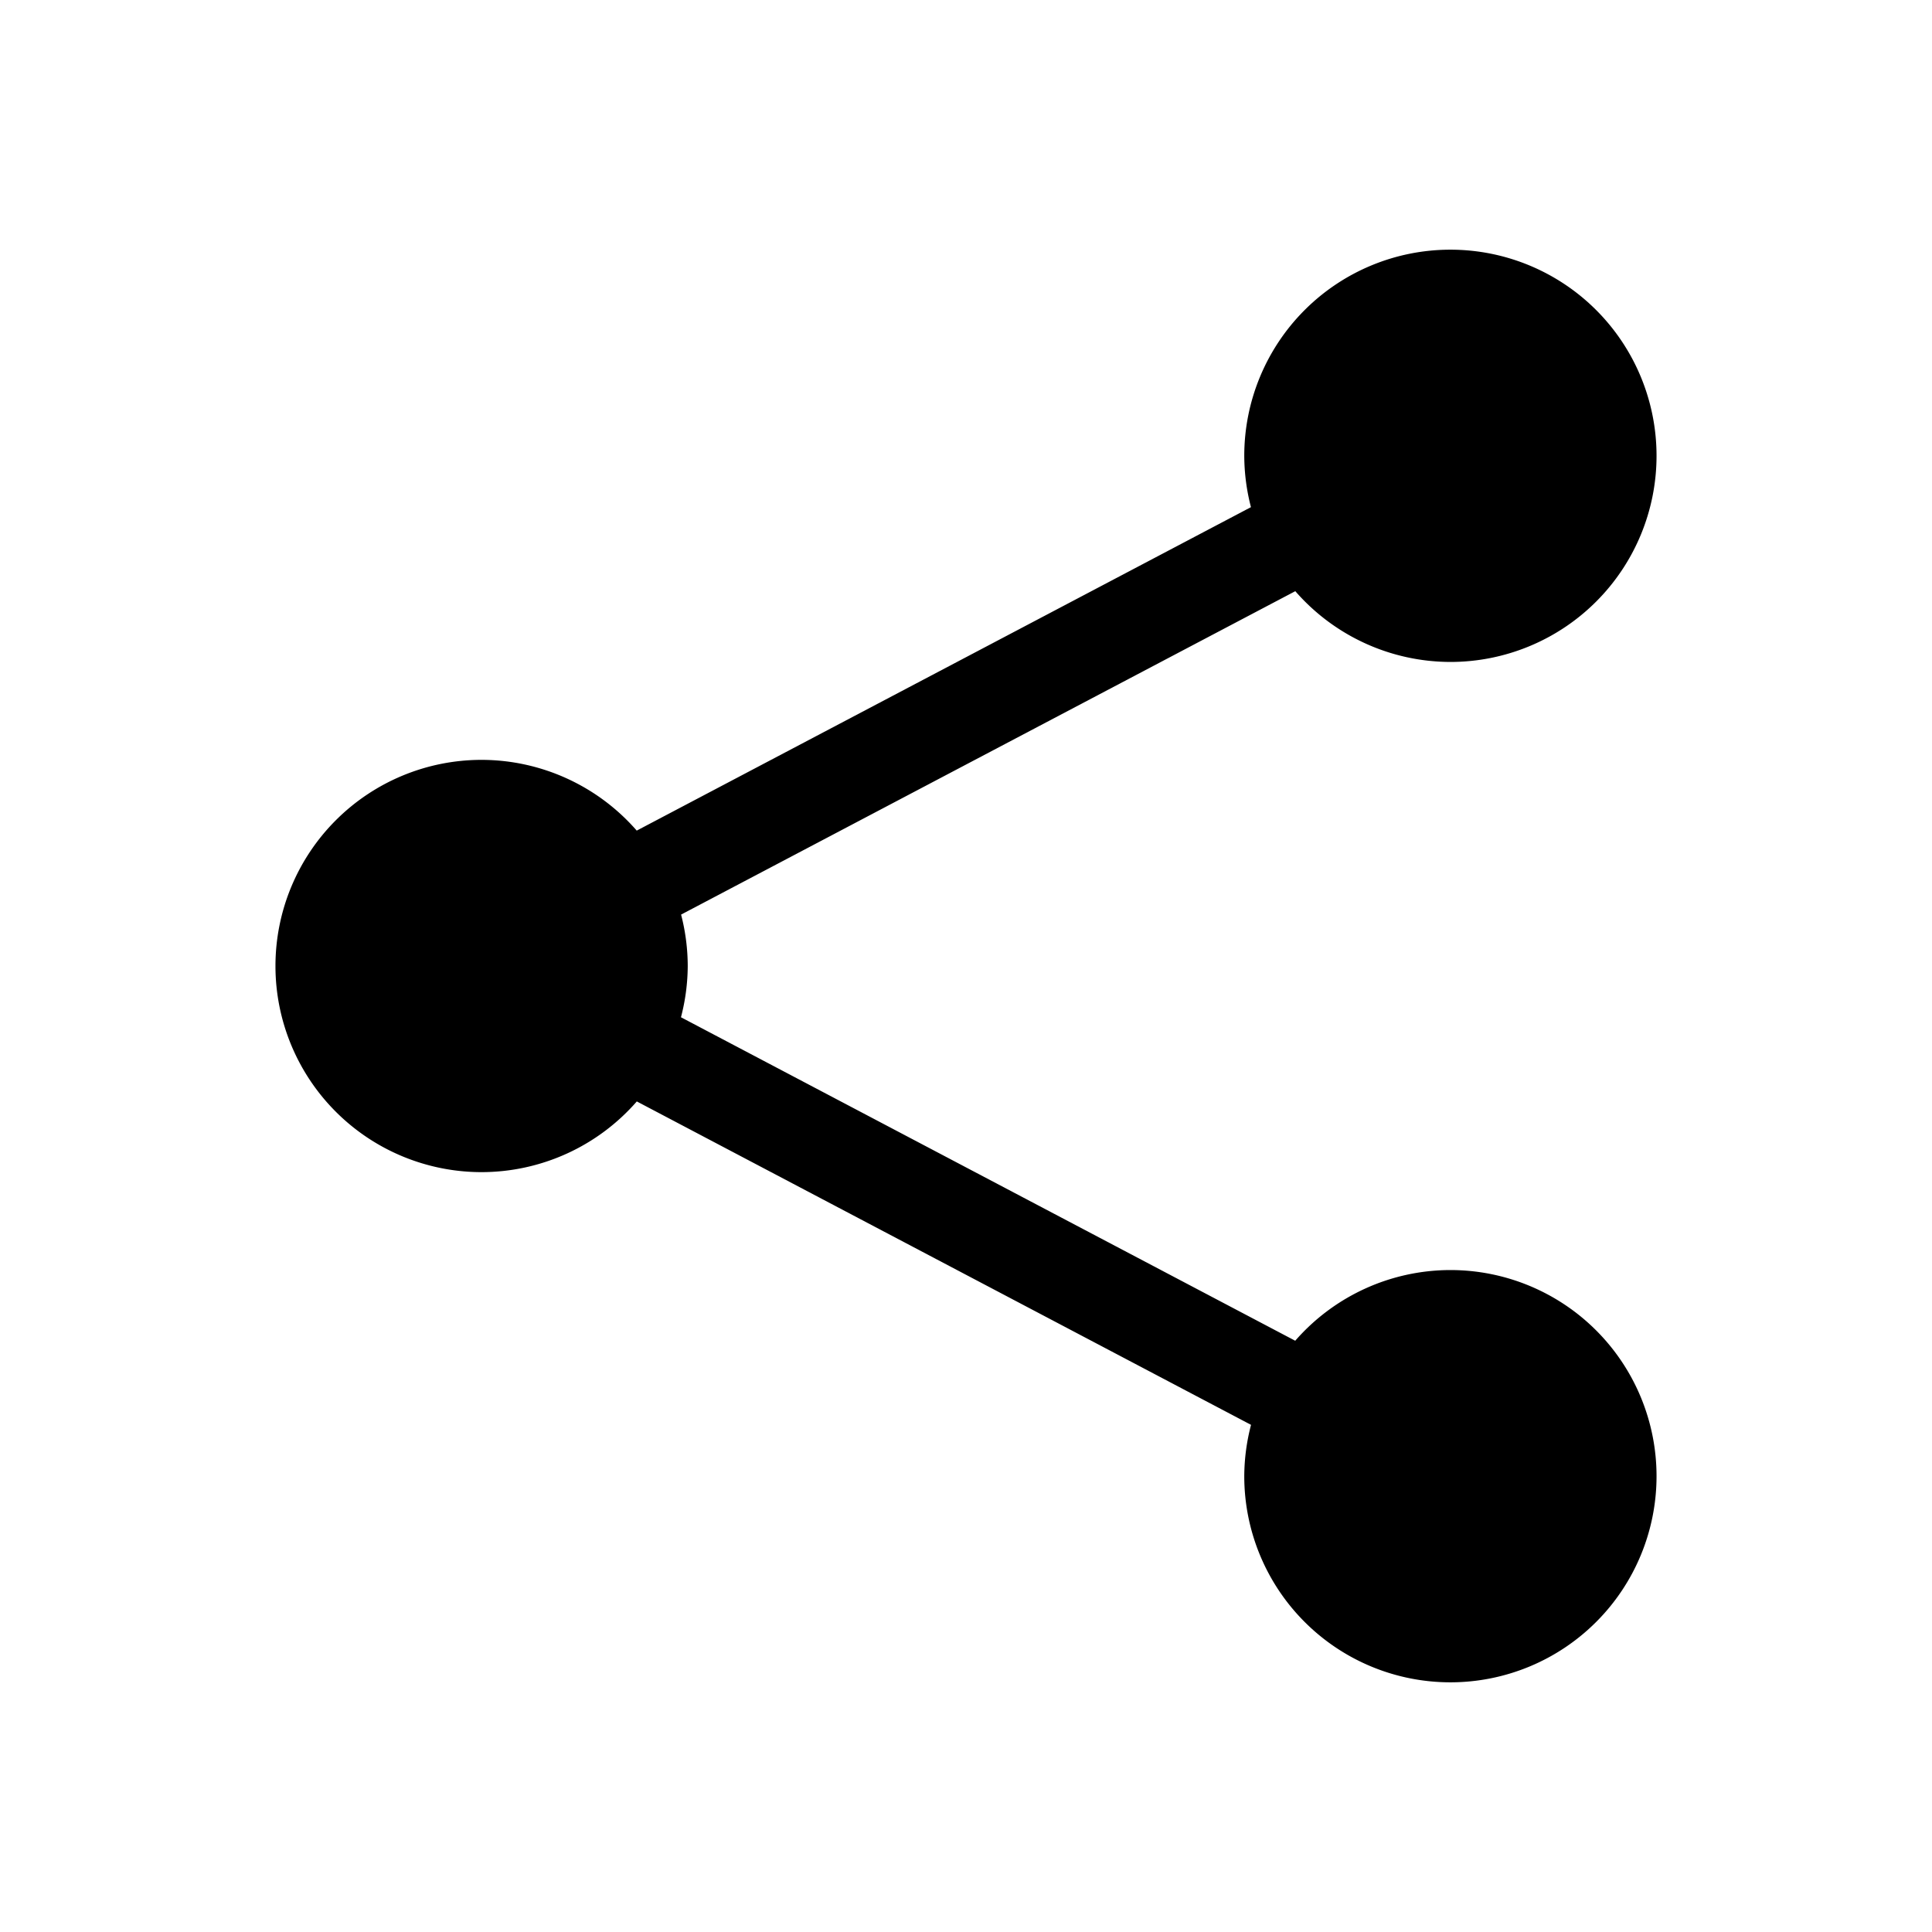 <?xml version="1.0" encoding="UTF-8" standalone="no"?>
<!-- Скачано с сайта svg4.ru / Downloaded from svg4.ru -->
<svg xmlns:dc="http://purl.org/dc/elements/1.1/"
     xmlns:cc="http://creativecommons.org/ns#"
     xmlns:rdf="http://www.w3.org/1999/02/22-rdf-syntax-ns#"
     xmlns:svg="http://www.w3.org/2000/svg"
     xmlns="http://www.w3.org/2000/svg"
     xmlns:xlink="http://www.w3.org/1999/xlink"
     width="128" height="128" version="1.1">
    <title>Sharing Icon</title>
    <desc>This is shape (source) for Clarity vector icon theme for gtk</desc>
    <path d="M 96.093,16.542 A 13.657,13.657 0 0 0 82.436,30.199 13.657,13.657 0 0 0 82.879,33.6 L 42.185,55.03 A 13.657,13.657 0 0 0 31.907,50.343 13.657,13.657 0 0 0 18.25,64 13.657,13.657 0 0 0 31.907,77.657 13.657,13.657 0 0 0 42.19,72.973 L 82.884,94.4 A 13.657,13.657 0 0 0 82.436,97.801 13.657,13.657 0 0 0 96.093,111.458 13.657,13.657 0 0 0 109.75,97.801 13.657,13.657 0 0 0 96.093,84.144 13.657,13.657 0 0 0 85.812,88.828 L 45.116,67.396 a 13.657,13.657 0 0 0 0.448,-3.396 13.657,13.657 0 0 0 -0.44,-3.406 L 85.817,39.167 A 13.657,13.657 0 0 0 96.093,43.856 13.657,13.657 0 0 0 109.75,30.199 13.657,13.657 0 0 0 96.093,16.542 Z"/>
</svg>